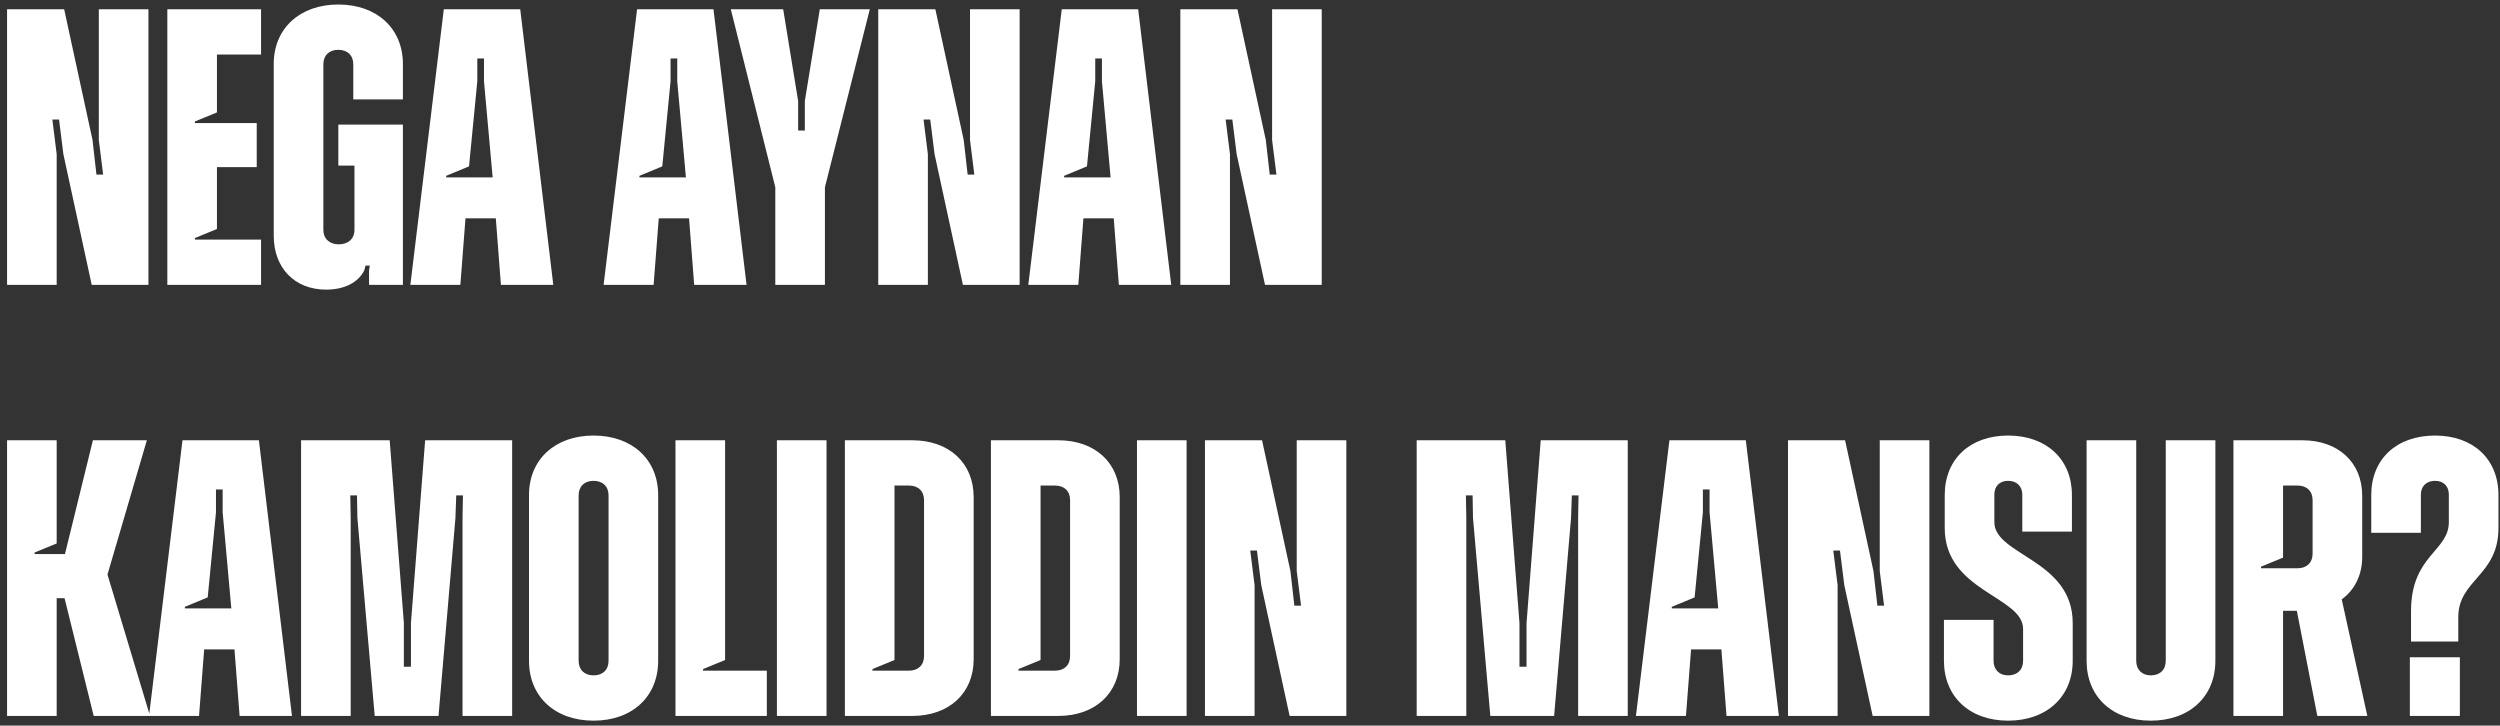 <?xml version="1.0" encoding="UTF-8"?> <svg xmlns="http://www.w3.org/2000/svg" width="348" height="101" viewBox="0 0 348 101" fill="none"><rect x="0" y="0" width="348" height="101" fill="#333333" stroke="none"/><path d="M0.983 39.658V1.286H8.931L12.878 19.485L13.426 24.309H14.358L13.755 19.485V1.286H20.662V39.658H12.768L8.822 21.459L8.219 16.635H7.287L7.89 21.459V39.658H0.983ZM23.293 39.658V1.286H36.34V7.59H30.2V15.648L27.13 16.909V17.128H35.737V23.268H30.2V31.874L27.13 33.135V33.354H36.34V39.658H23.293ZM45.395 40.316C41.009 40.316 38.104 37.301 38.104 32.806V8.905C38.104 3.972 41.722 0.628 47.094 0.628C52.466 0.628 56.084 3.972 56.084 8.905V13.839H49.177V8.96C49.177 7.699 48.355 6.932 47.094 6.932C45.833 6.932 45.011 7.699 45.011 8.96V31.984C45.011 33.245 45.888 34.012 47.149 34.012C48.465 34.012 49.342 33.245 49.342 31.984V23.048H47.094V17.347H56.084V39.658H51.37V37.63L51.48 36.972H50.877L50.712 37.63C49.835 39.384 47.861 40.316 45.395 40.316ZM57.121 39.658L61.78 1.286H72.415L77.019 39.658H69.729L69.016 30.394H64.795L64.082 39.658H57.121ZM62.109 24.693H68.578L67.371 11.317V8.138H66.44V11.317L65.288 23.158L62.109 24.474V24.693ZM84.022 39.658L88.682 1.286H99.316L103.921 39.658H96.63L95.918 30.394H91.697L90.984 39.658H84.022ZM89.01 24.693H95.479L94.273 11.317V8.138H93.341V11.317L92.19 23.158L89.01 24.474V24.693ZM107.922 39.658V26.063L101.727 1.286H109.018L111.101 14.058V18.17H112.033V14.058L114.116 1.286H121.078L114.829 26.063V39.658H107.922ZM122.252 39.658V1.286H130.201L134.148 19.485L134.696 24.309H135.628L135.025 19.485V1.286H141.932V39.658H134.038L130.091 21.459L129.488 16.635H128.557L129.16 21.459V39.658H122.252ZM143.138 39.658L147.797 1.286H158.432L163.037 39.658H155.746L155.033 30.394H150.812L150.1 39.658H143.138ZM148.126 24.693H154.595L153.389 11.317V8.138H152.457V11.317L151.306 23.158L148.126 24.474V24.693ZM164.304 39.658V1.286H172.252L176.199 19.485L176.748 24.309H177.679L177.076 19.485V1.286H183.984V39.658H176.09L172.143 21.459L171.54 16.635H170.608L171.211 21.459V39.658H164.304ZM0.983 99.658V61.286H7.89V75.648L4.82 76.909V77.128H9.041L12.933 61.286H20.443L14.961 79.978L20.882 99.658H13.043L8.986 83.268H7.89V99.658H0.983ZM20.744 99.658L25.403 61.286H36.038L40.643 99.658H33.352L32.639 90.394H28.418L27.706 99.658H20.744ZM25.732 84.693H32.201L30.995 71.317V68.138H30.063V71.317L28.912 83.158L25.732 84.474V84.693ZM41.91 99.658V61.286H54.244L56.217 86.721V92.806H57.204V86.721L59.178 61.286H71.292V99.658H64.385V72.085L64.44 68.96H63.508L63.398 72.085L61.041 99.658H52.161L49.749 72.085L49.694 68.96H48.762L48.817 72.085V99.658H41.91ZM82.627 100.316C77.255 100.316 73.637 96.972 73.637 91.984V68.905C73.637 63.972 77.255 60.628 82.627 60.628C87.999 60.628 91.617 63.972 91.617 68.905V91.984C91.617 96.972 87.999 100.316 82.627 100.316ZM82.627 94.012C83.888 94.012 84.71 93.245 84.71 91.984V68.96C84.71 67.699 83.888 66.932 82.627 66.932C81.366 66.932 80.544 67.699 80.544 68.96V91.984C80.544 93.245 81.366 94.012 82.627 94.012ZM94.025 99.658V61.286H100.933V91.874L97.863 93.135V93.354H106.743V99.658H94.025ZM108.145 99.658V61.286H115.052V99.658H108.145ZM117.608 99.658V61.286H126.982C132.135 61.286 135.533 64.465 135.533 69.179V91.764C135.533 96.479 132.135 99.658 126.982 99.658H117.608ZM121.445 93.354H126.543C127.804 93.354 128.626 92.587 128.626 91.326V69.618C128.626 68.357 127.804 67.59 126.543 67.59H124.515V91.874L121.445 93.135V93.354ZM137.938 99.658V61.286H147.312C152.464 61.286 155.863 64.465 155.863 69.179V91.764C155.863 96.479 152.464 99.658 147.312 99.658H137.938ZM141.775 93.354H146.873C148.134 93.354 148.956 92.587 148.956 91.326V69.618C148.956 68.357 148.134 67.59 146.873 67.59H144.845V91.874L141.775 93.135V93.354ZM158.267 99.658V61.286H165.175V99.658H158.267ZM167.73 99.658V61.286H175.679L179.625 79.485L180.174 84.309H181.106L180.503 79.485V61.286H187.41V99.658H179.516L175.569 81.459L174.966 76.635H174.034L174.637 81.459V99.658H167.73ZM197.201 99.658V61.286H209.535L211.509 86.721V92.806H212.495V86.721L214.469 61.286H226.584V99.658H219.676V72.085L219.731 68.96H218.799L218.69 72.085L216.333 99.658H207.452L205.04 72.085L204.985 68.96H204.053L204.108 72.085V99.658H197.201ZM227.722 99.658L232.382 61.286H243.017L247.621 99.658H240.33L239.618 90.394H235.397L234.684 99.658H227.722ZM232.711 84.693H239.179L237.973 71.317V68.138H237.041V71.317L235.89 83.158L232.711 84.474V84.693ZM248.888 99.658V61.286H256.837L260.784 79.485L261.332 84.309H262.264L261.661 79.485V61.286H268.568V99.658H260.674L256.727 81.459L256.124 76.635H255.192L255.795 81.459V99.658H248.888ZM279.531 100.316C274.159 100.316 270.596 96.972 270.596 91.984V86.283H277.503V91.984C277.503 93.245 278.325 94.012 279.531 94.012C280.792 94.012 281.614 93.245 281.614 91.984V87.543C281.614 82.993 270.706 82.336 270.706 73.51V68.905C270.706 63.917 274.214 60.628 279.531 60.628C284.849 60.628 288.412 63.917 288.412 68.905V74.003H281.505V68.85C281.505 67.699 280.737 66.932 279.531 66.932C278.38 66.932 277.613 67.644 277.613 68.85V72.688C277.613 77.293 288.521 77.895 288.521 86.721V91.984C288.521 96.972 284.903 100.316 279.531 100.316ZM299.391 100.316C294.019 100.316 290.455 96.972 290.455 91.984V61.286H297.363V91.984C297.363 93.245 298.185 94.012 299.391 94.012C300.652 94.012 301.474 93.245 301.474 91.984V61.286H308.381V91.984C308.381 96.972 304.763 100.316 299.391 100.316ZM310.895 99.658V61.286H320.488C325.476 61.286 328.82 64.355 328.82 69.015V77.512C328.82 80.033 327.779 82.116 325.97 83.432L329.533 99.658H322.571L319.721 85.022H317.802V99.658H310.895ZM314.732 79.102H319.83C321.091 79.102 321.913 78.334 321.913 77.073V69.618C321.913 68.357 321.091 67.59 319.83 67.59H317.802V77.621L314.732 78.882V79.102ZM335.615 89.298V85.077C335.615 77.293 340.878 76.744 340.878 72.688V68.85C340.878 67.644 340.11 66.932 338.959 66.932C337.753 66.932 336.986 67.699 336.986 68.85V74.168H330.079V68.905C330.079 63.917 333.587 60.628 338.959 60.628C344.276 60.628 347.785 63.917 347.785 68.905V73.51C347.785 80.143 342.193 80.691 342.193 85.899V89.298H335.615ZM335.451 99.658V91.49H342.413V99.658H335.451Z" fill="white"></path></svg> 